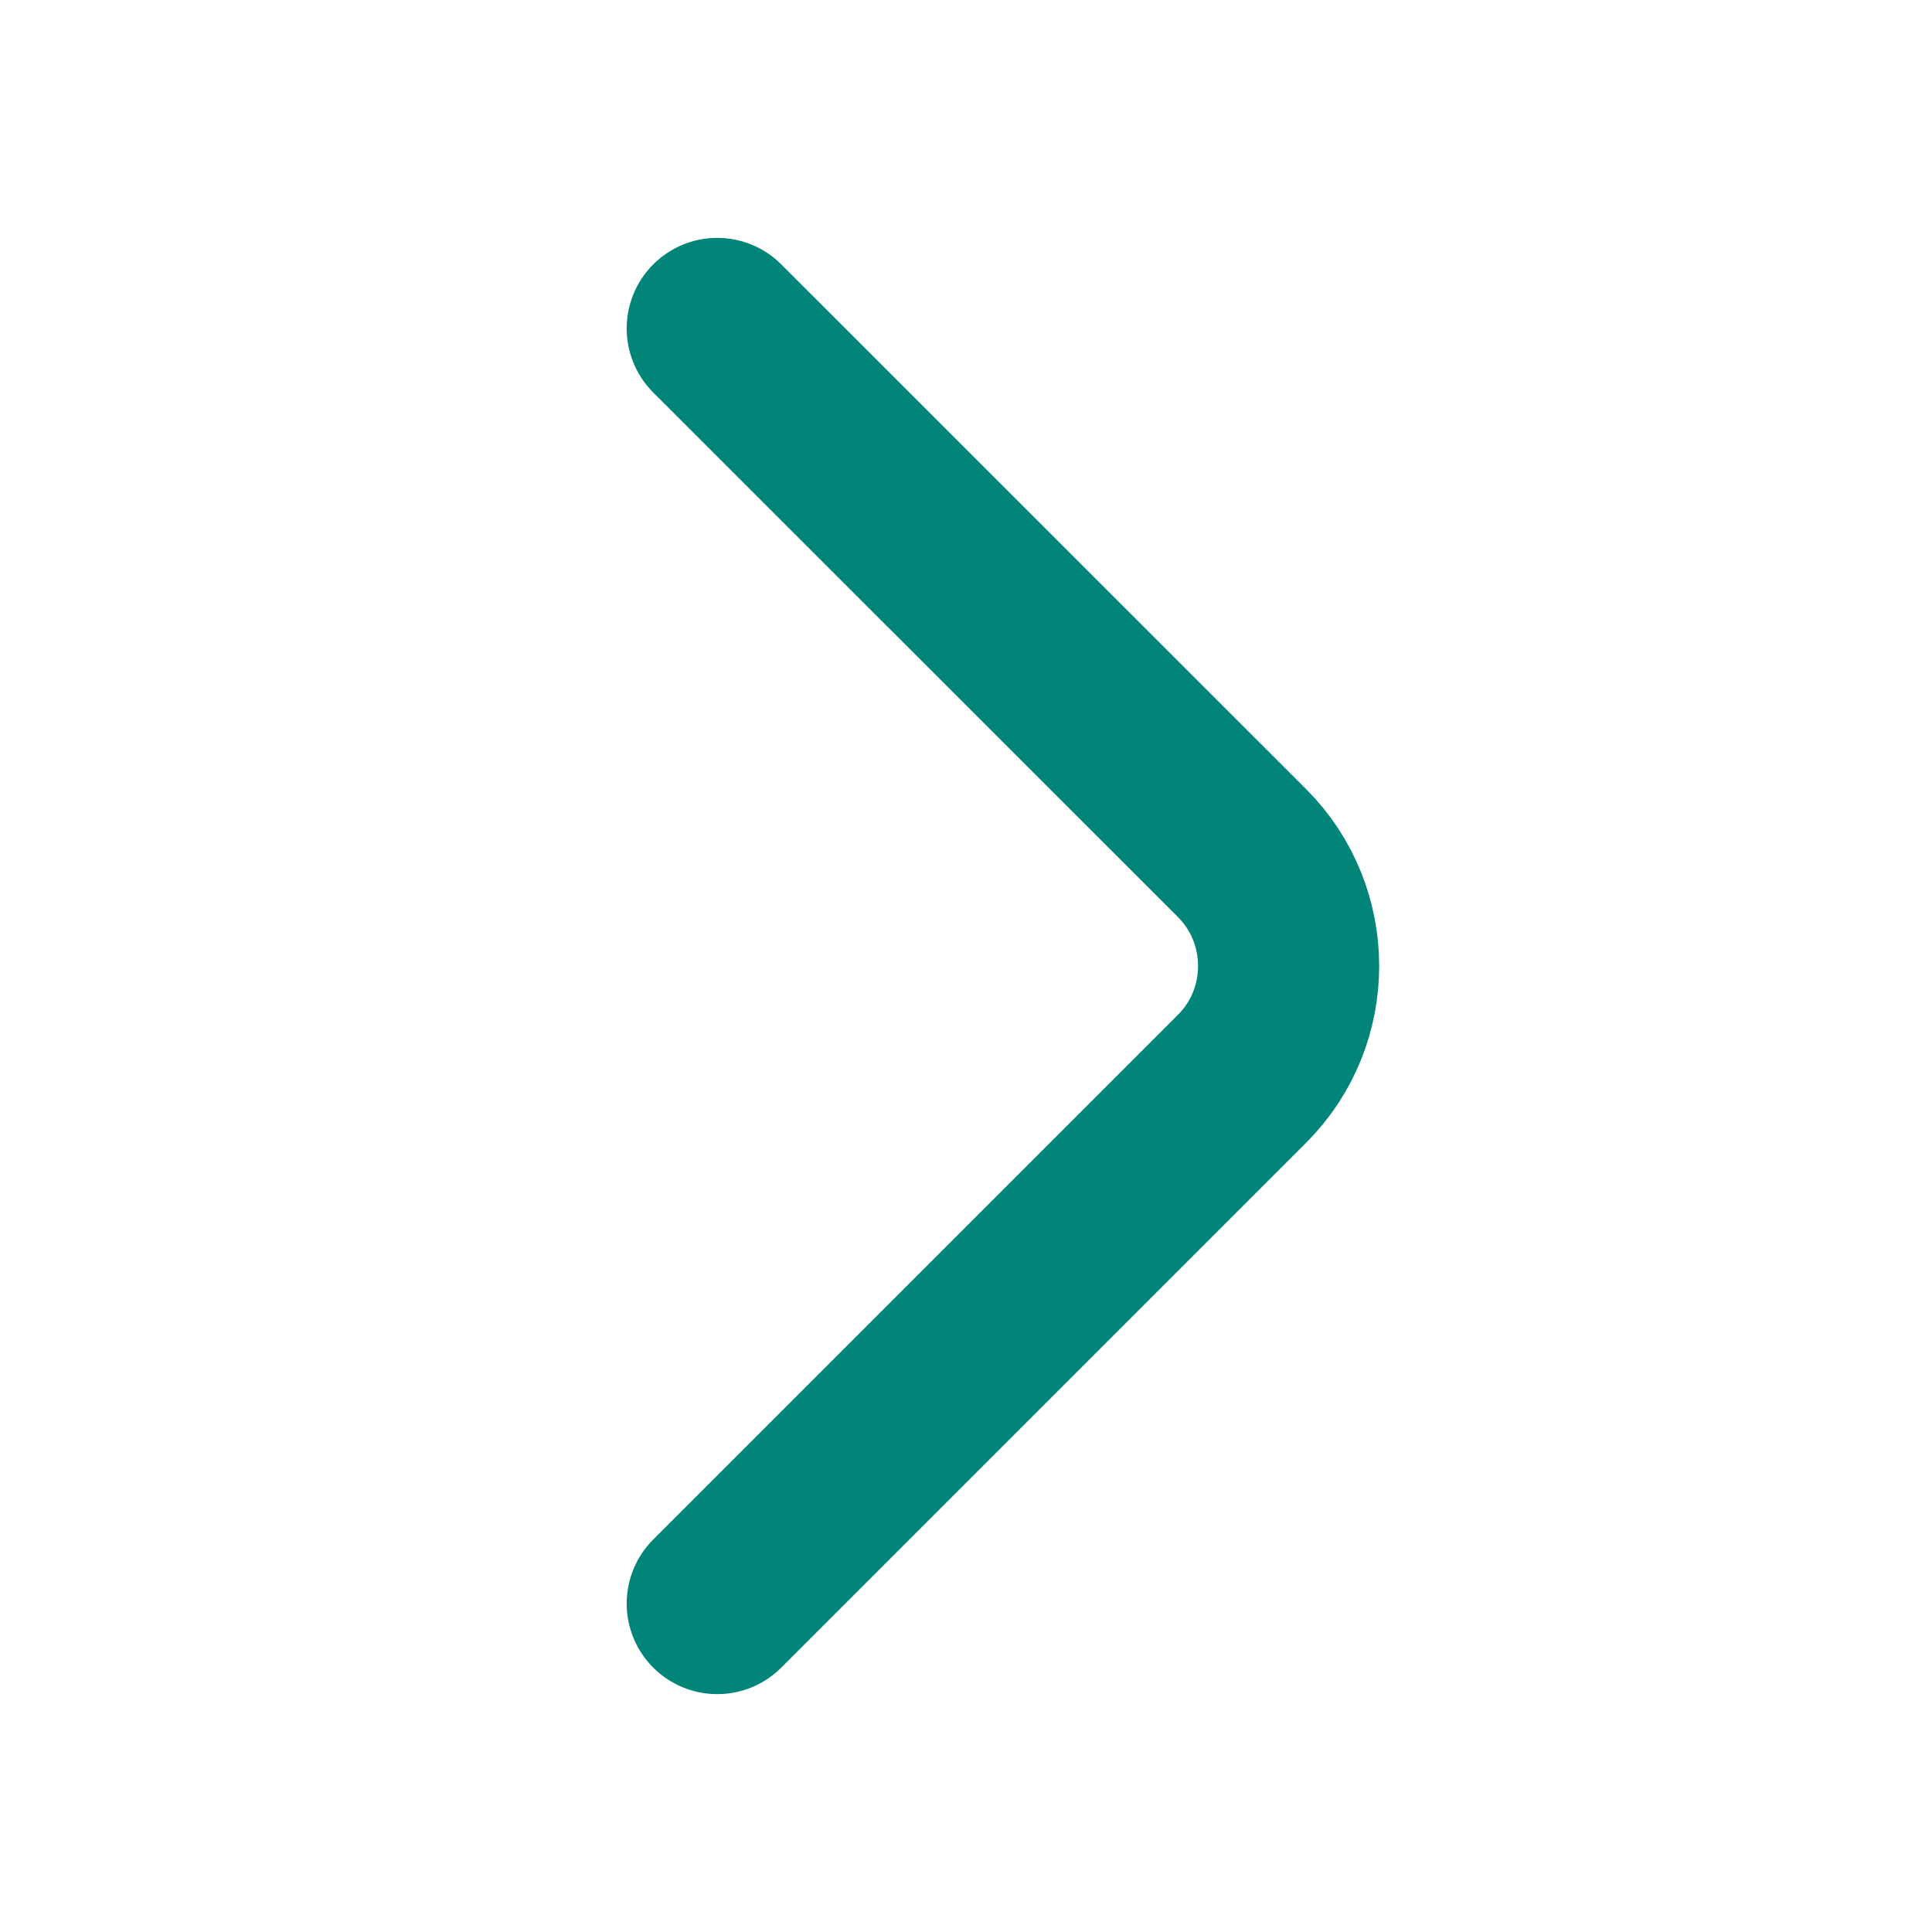 <svg width="16" height="16" viewBox="0 0 16 16" fill="none" xmlns="http://www.w3.org/2000/svg">
<path d="M5.94 13.28L10.287 8.933C10.8 8.42 10.8 7.58 10.287 7.066L5.94 2.72" stroke="#008578" stroke-width="1.5" stroke-miterlimit="10" stroke-linecap="round" stroke-linejoin="round"/>
</svg>

